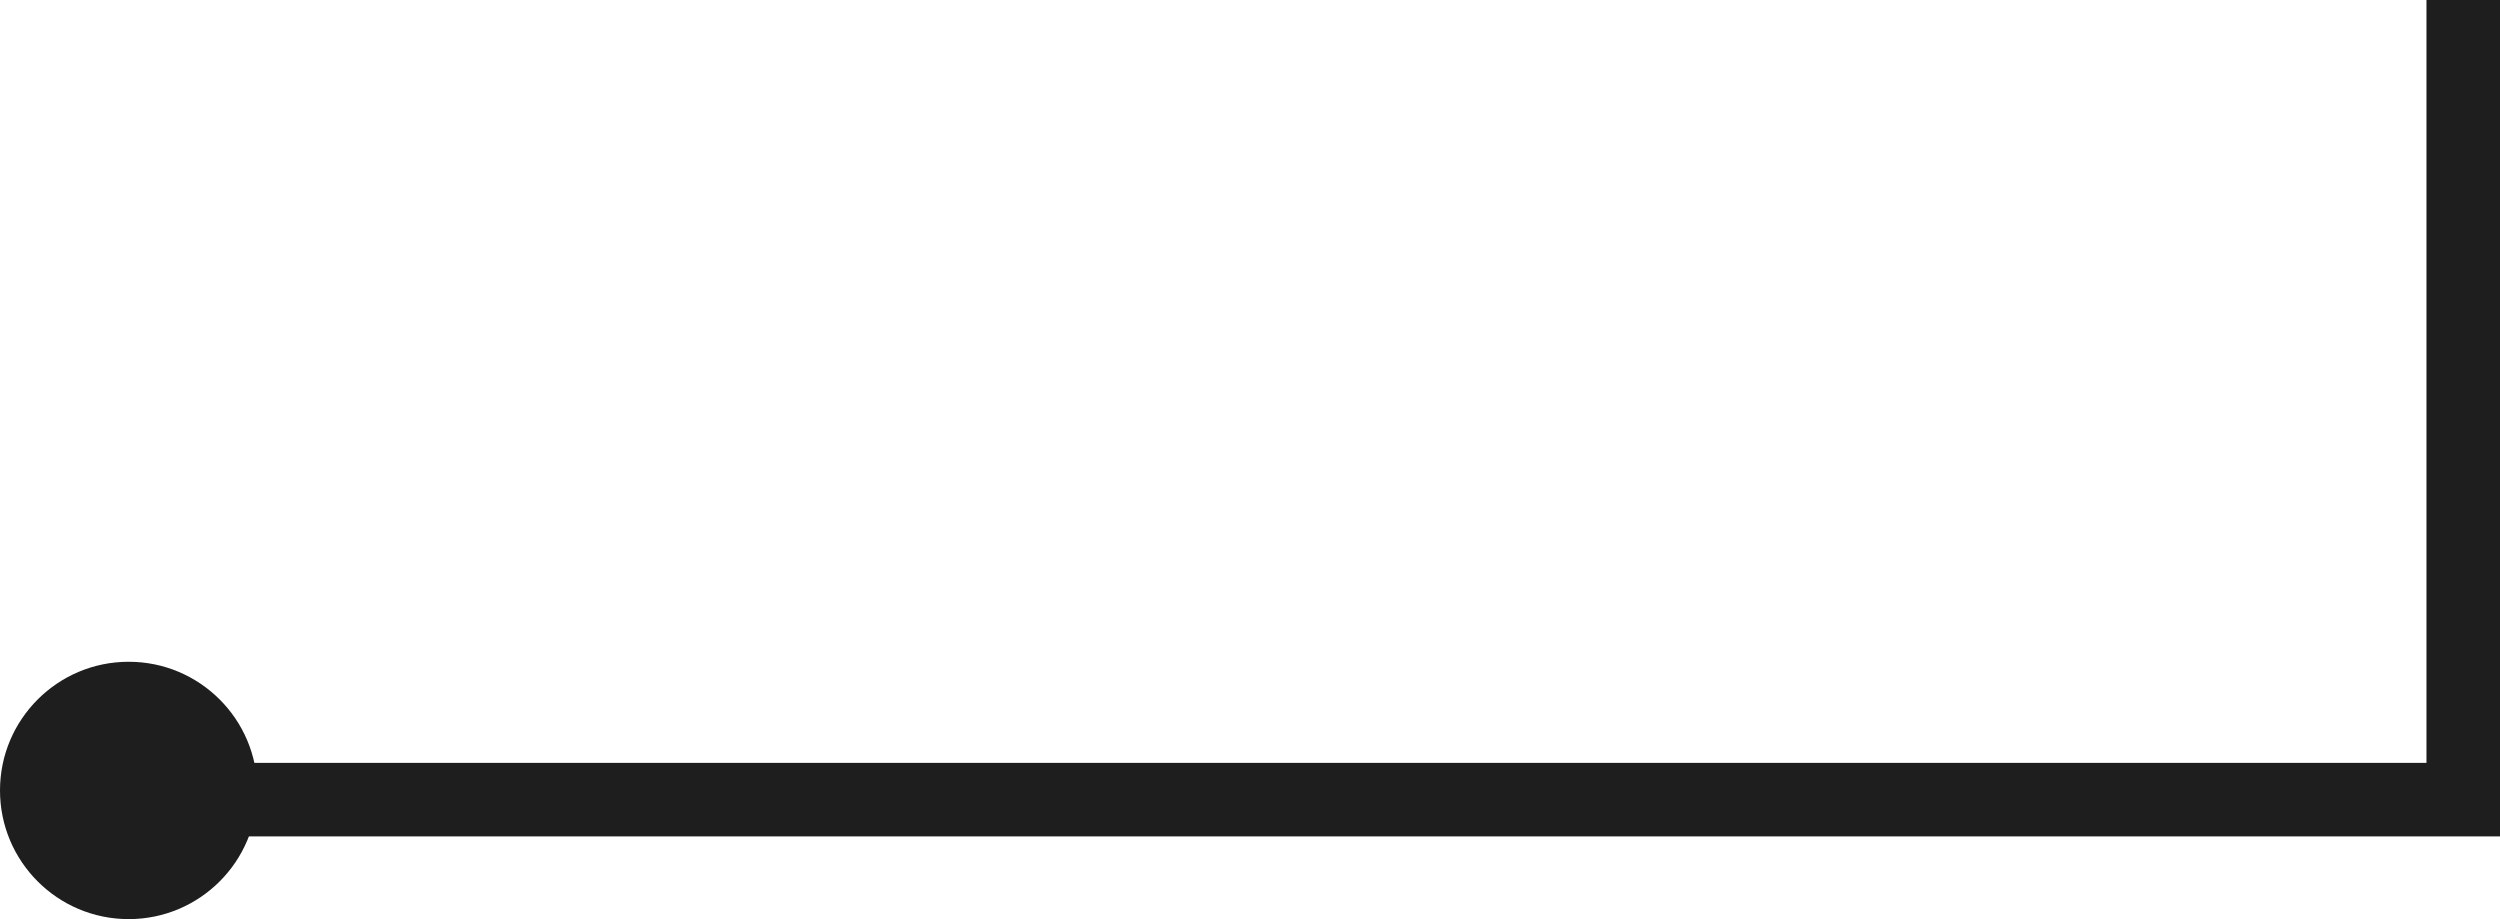 <?xml version="1.0" encoding="UTF-8"?> <svg xmlns="http://www.w3.org/2000/svg" width="68" height="25" viewBox="0 0 68 25" fill="none"><path d="M67 0V21.75H3.5" stroke="#1E1E1E" stroke-width="2" stroke-miterlimit="22.926"></path><path fill-rule="evenodd" clip-rule="evenodd" d="M3.5 18C5.433 18 7 19.567 7 21.5C7 23.433 5.433 25 3.5 25C1.567 25 0 23.433 0 21.5C0 19.567 1.567 18 3.5 18Z" fill="#1E1E1E"></path></svg> 
